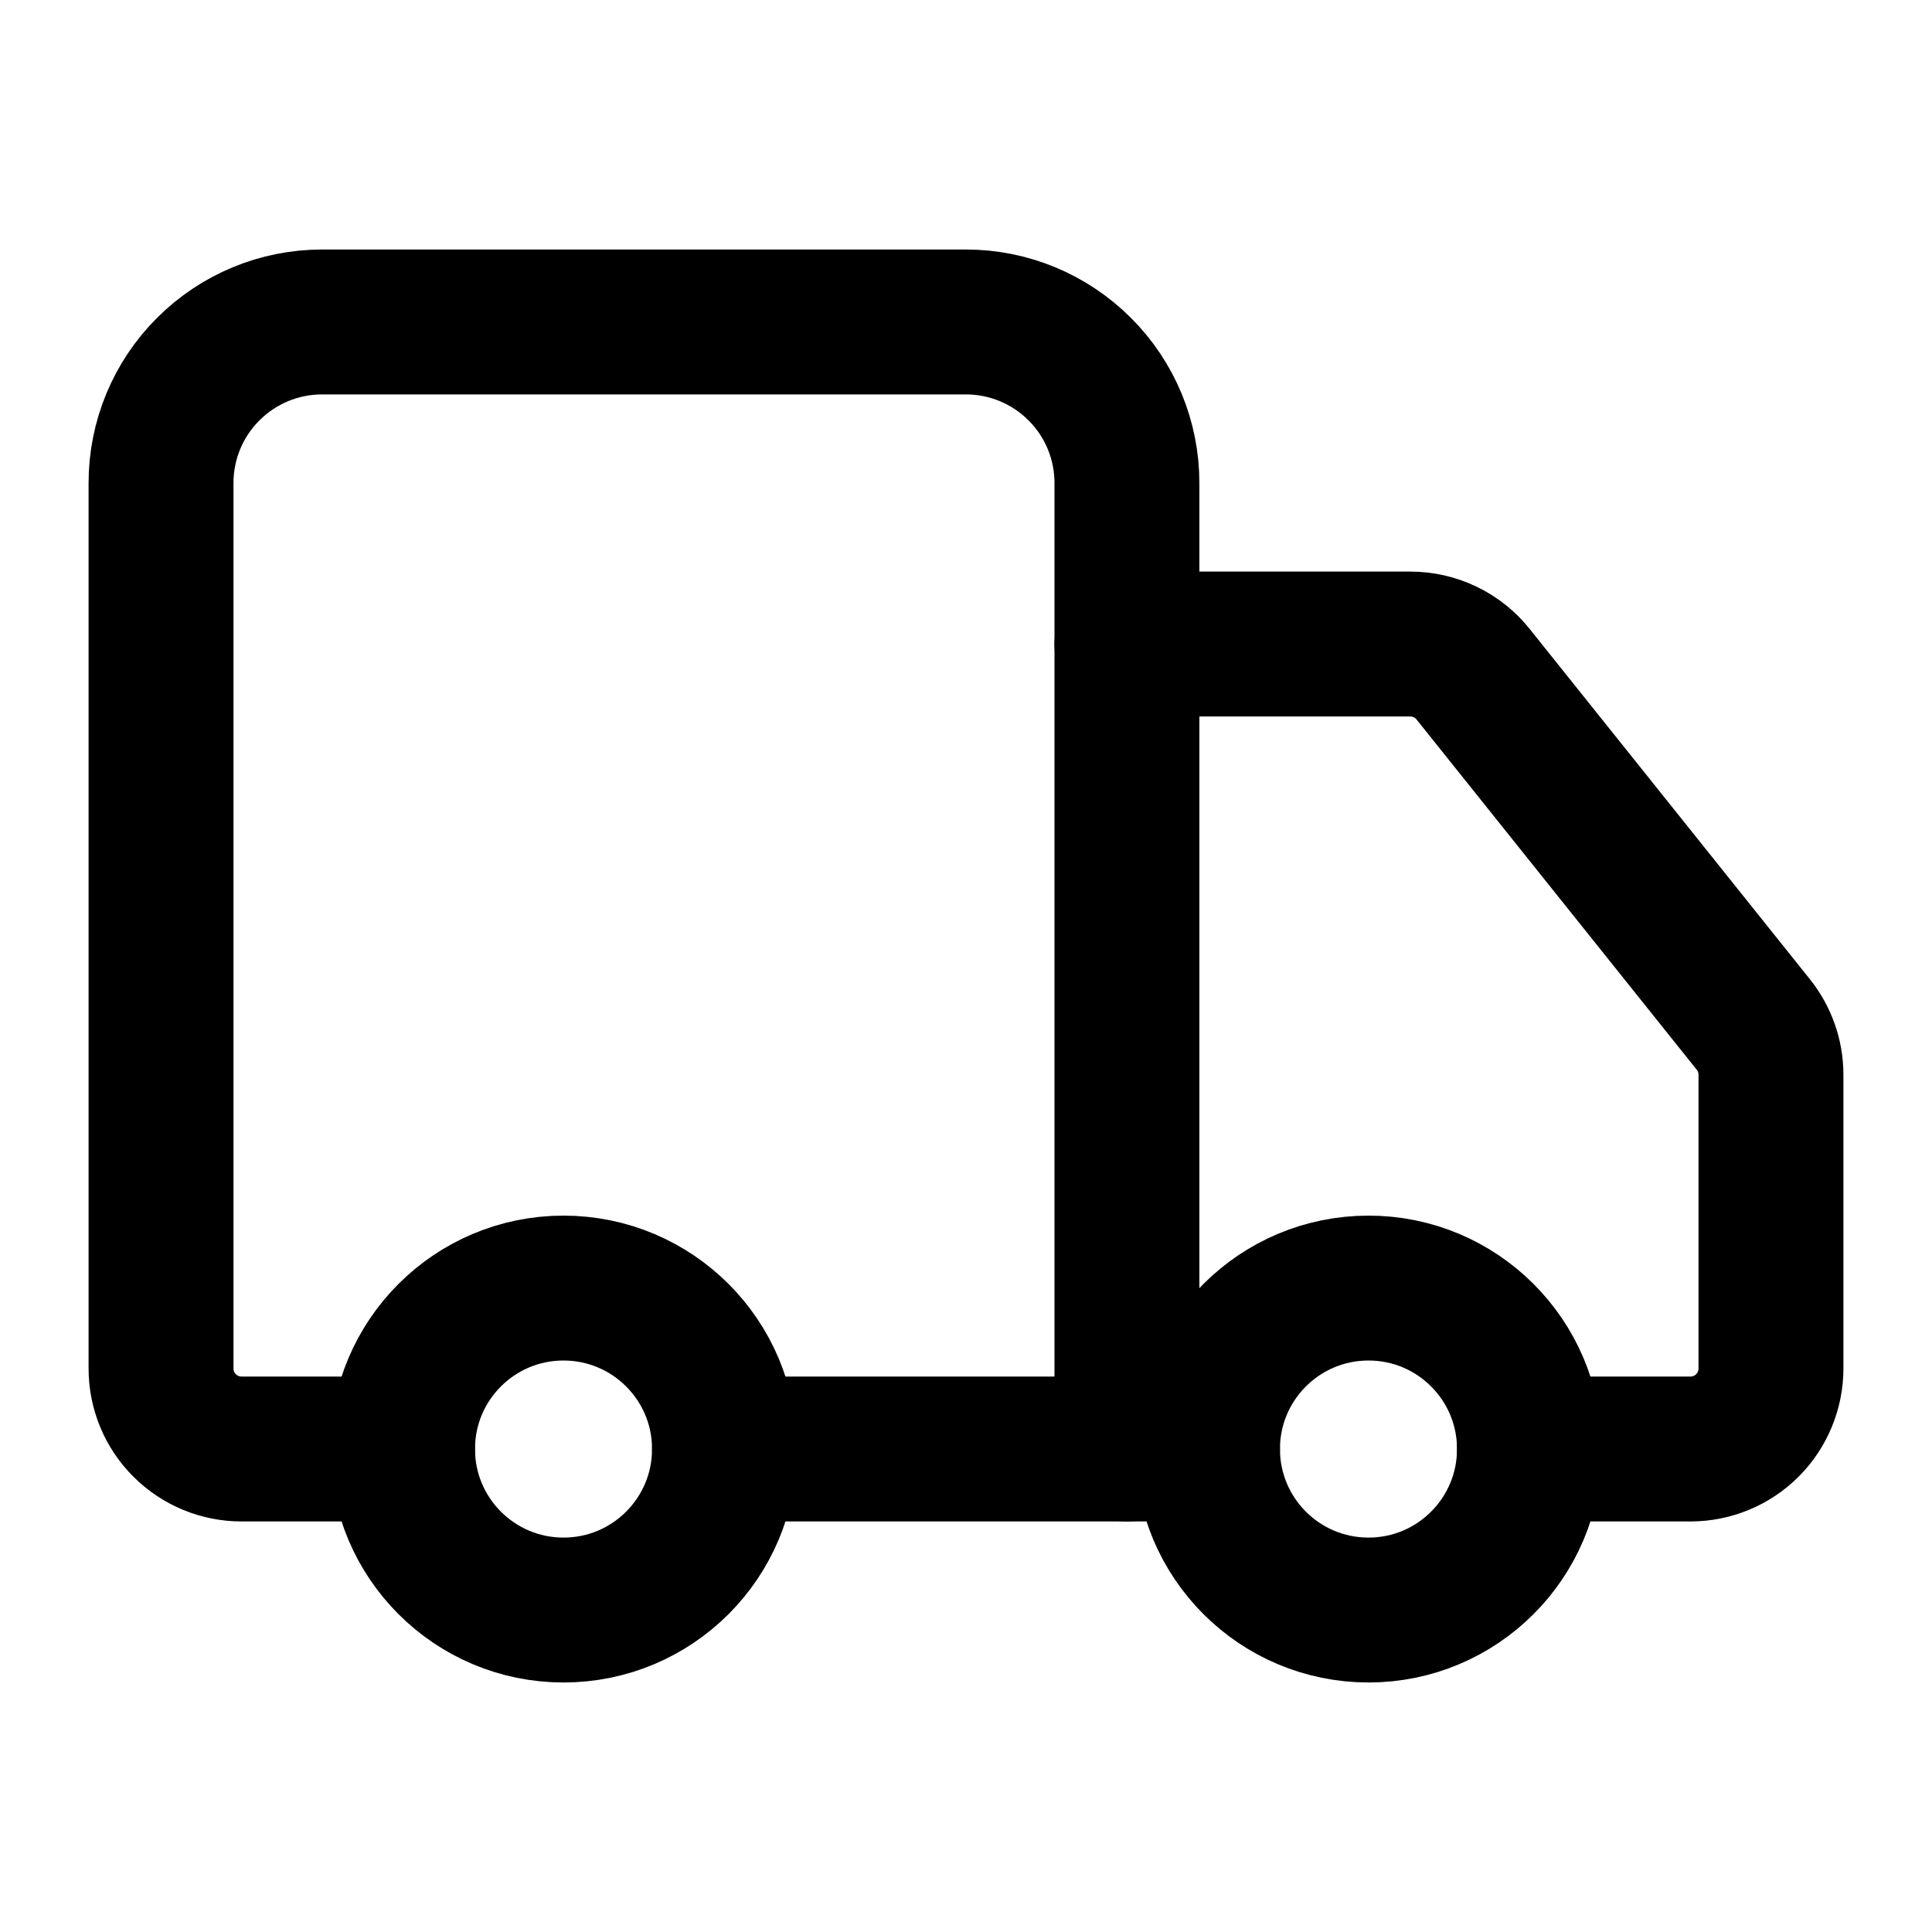 <svg width="20" height="20" viewBox="0 0 20 20" fill="none" xmlns="http://www.w3.org/2000/svg">
<path d="M11.666 15V5C11.666 4.558 11.491 4.134 11.178 3.822C10.866 3.509 10.442 3.333 10 3.333H3.333C2.891 3.333 2.467 3.509 2.155 3.822C1.842 4.134 1.667 4.558 1.667 5V14.167C1.667 14.388 1.754 14.6 1.911 14.756C2.067 14.912 2.279 15 2.5 15H4.167" stroke="black" stroke-width="1.5" stroke-linecap="round" stroke-linejoin="round"/>
<path d="M12.5 15H7.5" stroke="black" stroke-width="1.5" stroke-linecap="round" stroke-linejoin="round"/>
<path d="M15.833 15H17.5C17.721 15 17.933 14.912 18.089 14.756C18.245 14.6 18.333 14.387 18.333 14.166V11.125C18.333 10.936 18.268 10.752 18.15 10.605L15.25 6.98C15.172 6.882 15.073 6.803 14.96 6.749C14.848 6.695 14.725 6.667 14.6 6.667H11.666" stroke="black" stroke-width="1.5" stroke-linecap="round" stroke-linejoin="round"/>
<path d="M14.167 16.667C15.087 16.667 15.833 15.921 15.833 15C15.833 14.08 15.087 13.334 14.167 13.334C13.246 13.334 12.5 14.08 12.5 15C12.5 15.921 13.246 16.667 14.167 16.667Z" stroke="black" stroke-width="1.5" stroke-linecap="round" stroke-linejoin="round"/>
<path d="M5.833 16.667C6.754 16.667 7.5 15.921 7.5 15C7.5 14.08 6.754 13.334 5.833 13.334C4.913 13.334 4.167 14.08 4.167 15C4.167 15.921 4.913 16.667 5.833 16.667Z" stroke="black" stroke-width="1.5" stroke-linecap="round" stroke-linejoin="round"/>
</svg>
